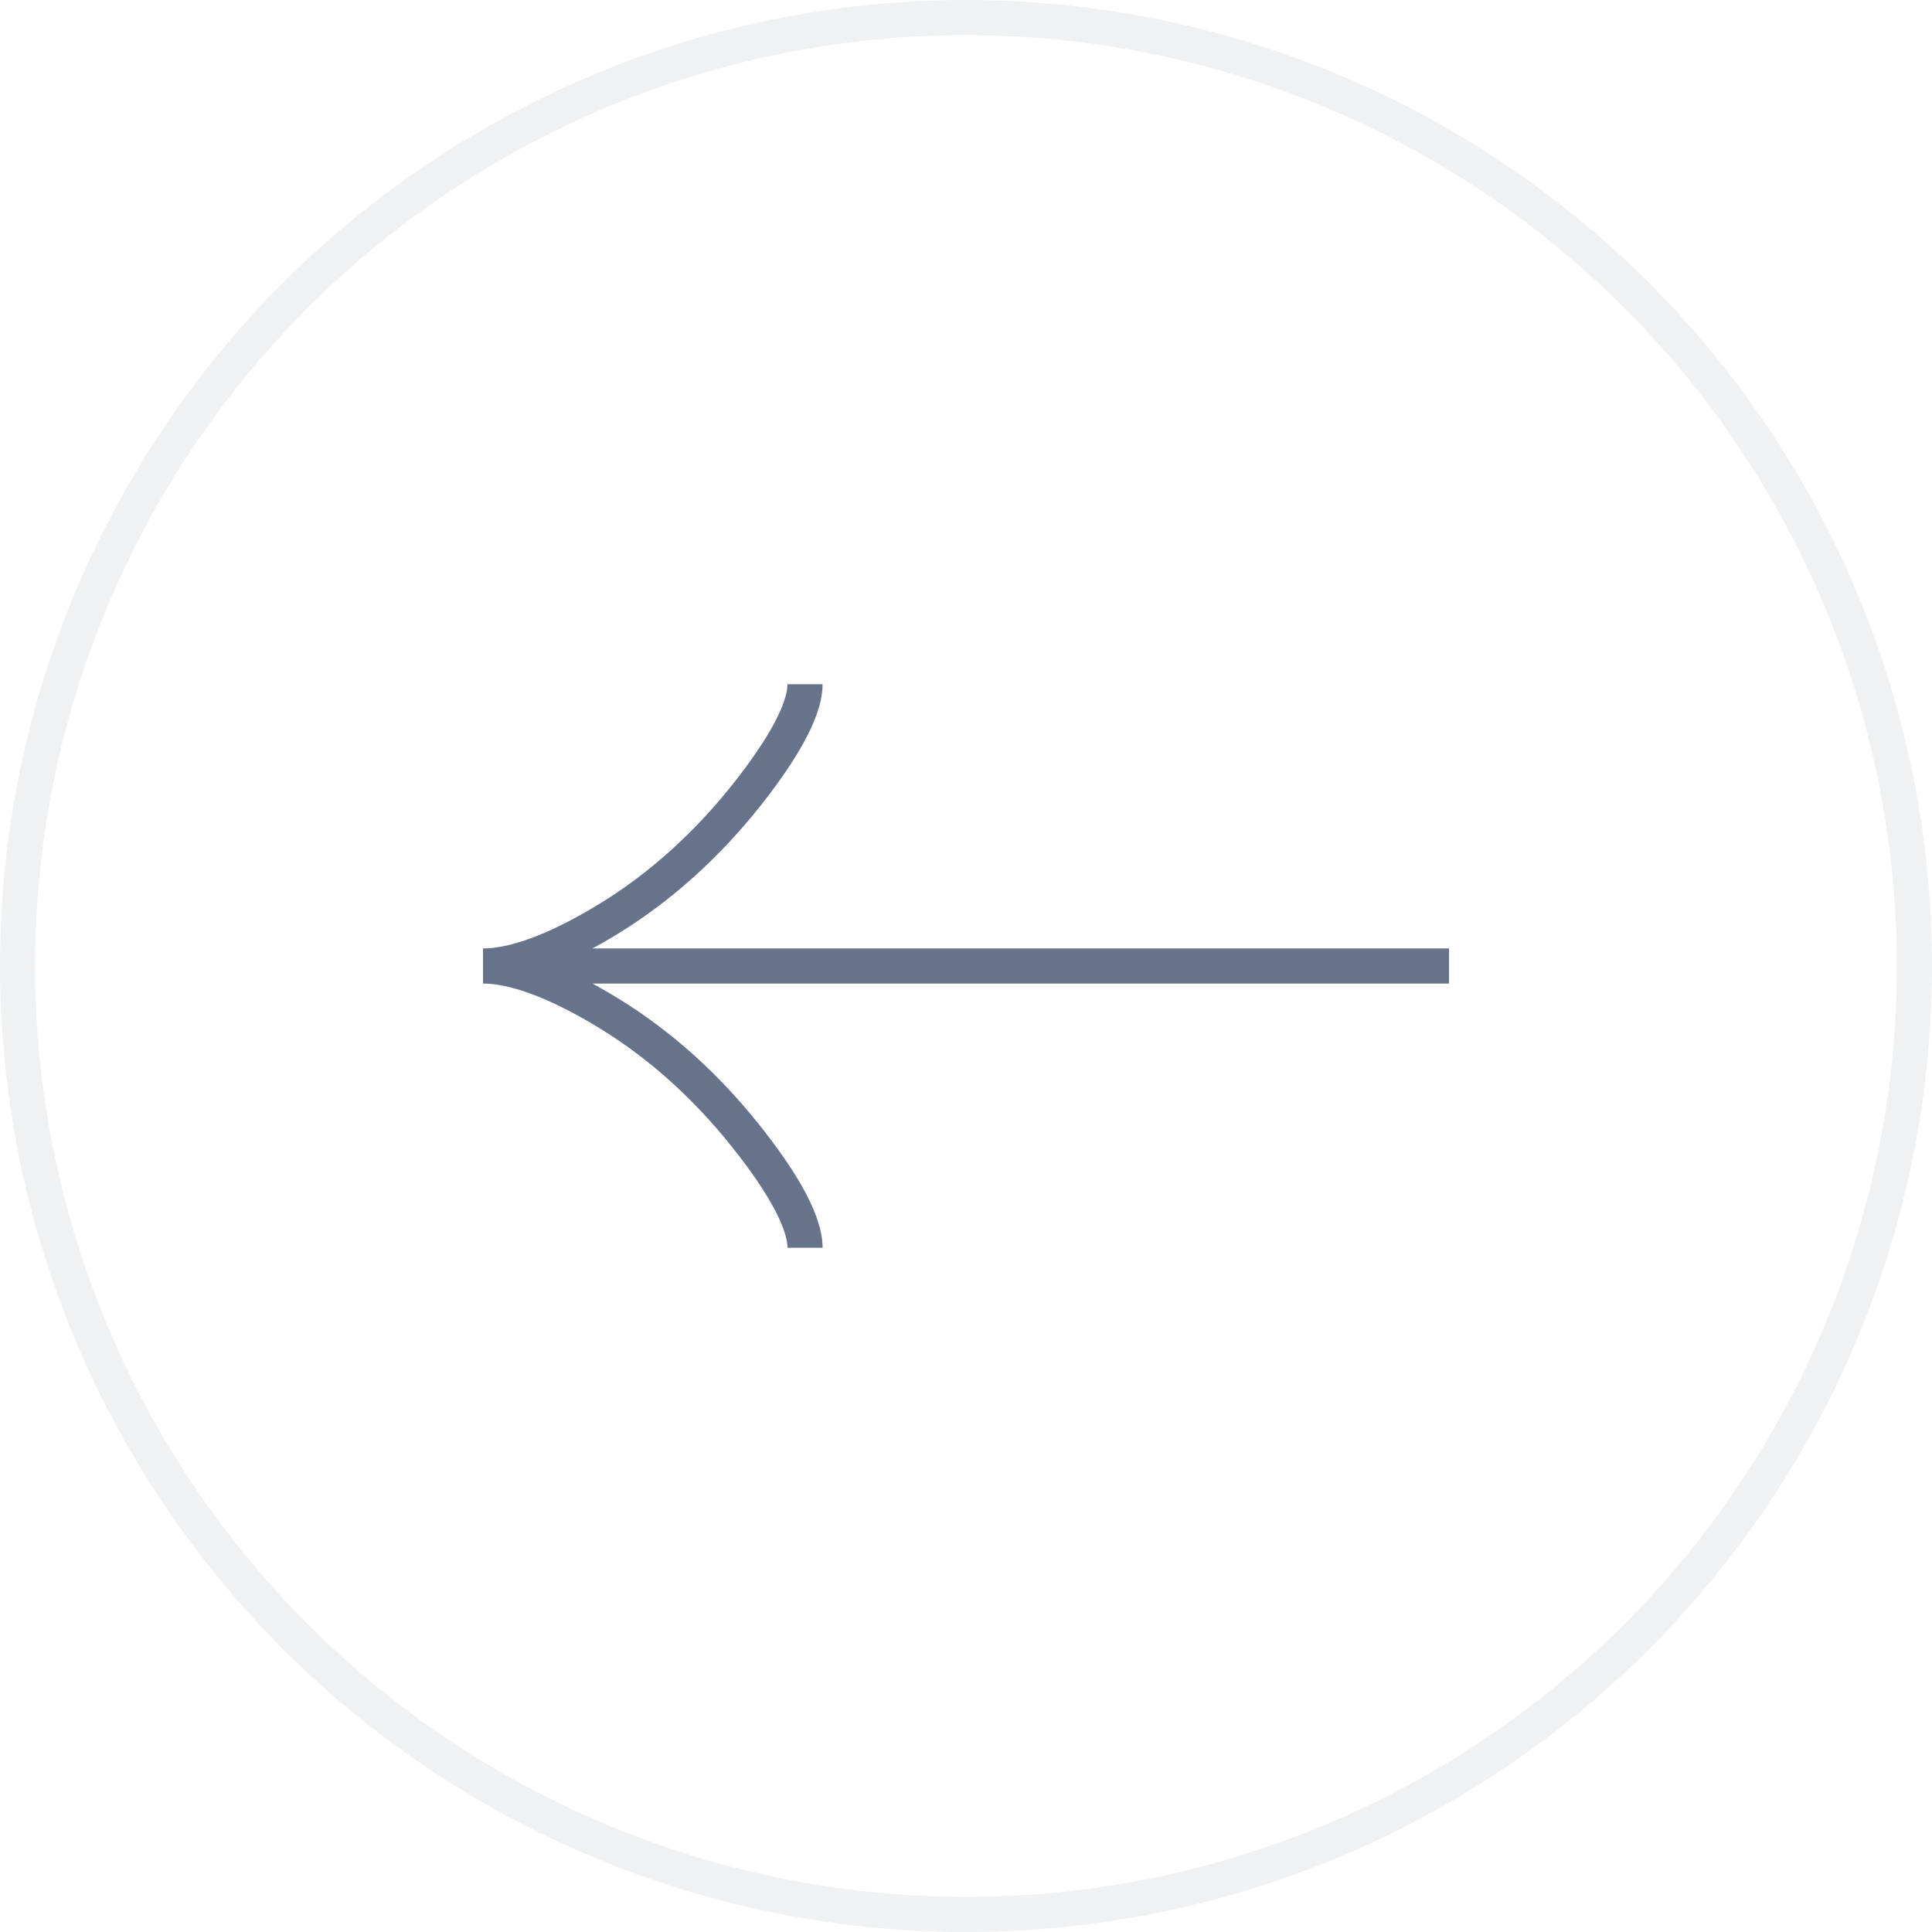 <?xml version="1.0" encoding="UTF-8"?> <svg xmlns="http://www.w3.org/2000/svg" width="55" height="55" viewBox="0 0 55 55" fill="none"><circle opacity="0.1" cx="27.5" cy="27.5" r="27" transform="matrix(-1 0 0 1 55 0)" stroke="#67728B"></circle><g clip-path="url(#clip0_2249_21509)"><path d="M22.917 35.521C22.917 34.671 22.077 33.401 21.227 32.336C20.133 30.96 18.827 29.761 17.33 28.845C16.207 28.159 14.845 27.5 13.75 27.5M13.75 27.5C14.845 27.5 16.208 26.841 17.33 26.155C18.827 25.238 20.133 24.038 21.227 22.666C22.077 21.599 22.917 20.327 22.917 19.479M13.75 27.5H41.25" stroke="#67728B"></path></g><defs><clipPath id="clip0_2249_21509"><rect width="27.5" height="27.5" fill="white" transform="matrix(0 -1 1 0 13.75 41.25)"></rect></clipPath></defs></svg> 